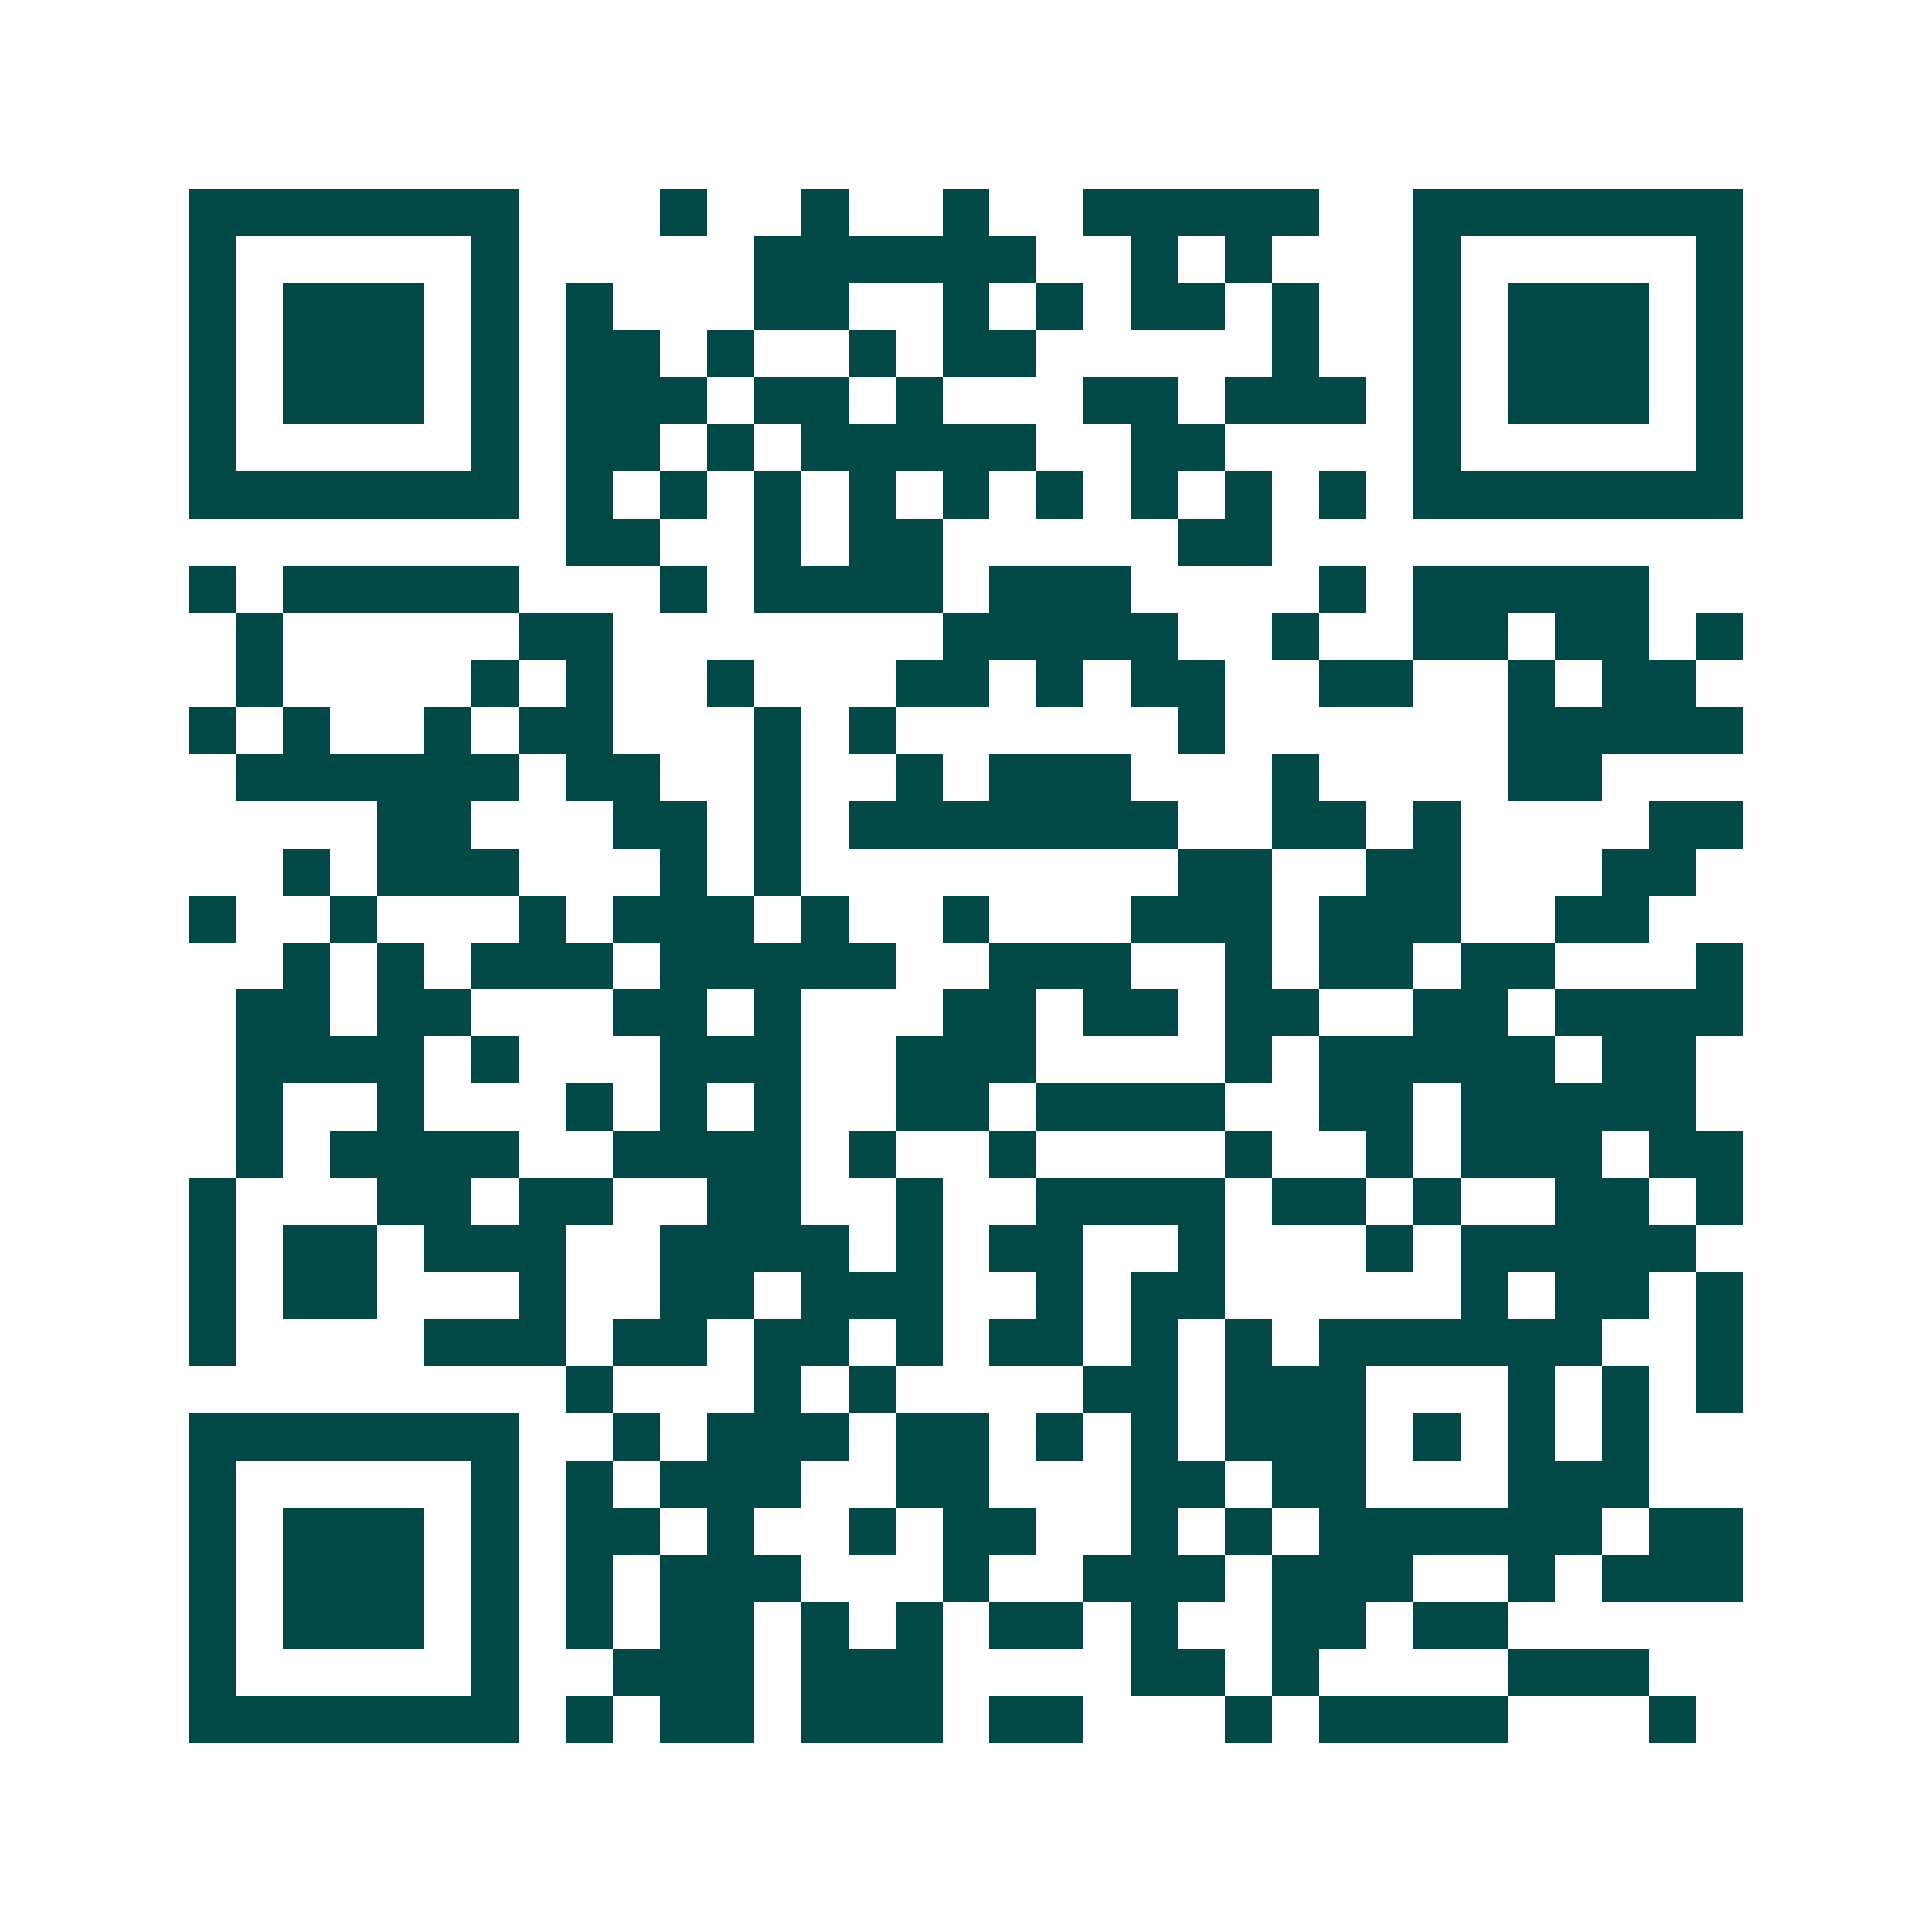 <svg xmlns="http://www.w3.org/2000/svg" width="200" height="200" viewBox="0 0 41 41" shape-rendering="crispEdges"><path fill="#ffffff" d="M0 0h41v41H0z"/><path stroke="#014847" d="M4 4.5h7m3 0h1m2 0h1m2 0h1m2 0h5m2 0h7M4 5.5h1m5 0h1m5 0h6m2 0h1m1 0h1m3 0h1m5 0h1M4 6.5h1m1 0h3m1 0h1m1 0h1m3 0h2m2 0h1m1 0h1m1 0h2m1 0h1m2 0h1m1 0h3m1 0h1M4 7.5h1m1 0h3m1 0h1m1 0h2m1 0h1m2 0h1m1 0h2m5 0h1m2 0h1m1 0h3m1 0h1M4 8.5h1m1 0h3m1 0h1m1 0h3m1 0h2m1 0h1m3 0h2m1 0h3m1 0h1m1 0h3m1 0h1M4 9.5h1m5 0h1m1 0h2m1 0h1m1 0h5m2 0h2m4 0h1m5 0h1M4 10.5h7m1 0h1m1 0h1m1 0h1m1 0h1m1 0h1m1 0h1m1 0h1m1 0h1m1 0h1m1 0h7M12 11.5h2m2 0h1m1 0h2m5 0h2M4 12.5h1m1 0h5m3 0h1m1 0h4m1 0h3m4 0h1m1 0h5M5 13.5h1m5 0h2m7 0h5m2 0h1m2 0h2m1 0h2m1 0h1M5 14.5h1m4 0h1m1 0h1m2 0h1m3 0h2m1 0h1m1 0h2m2 0h2m2 0h1m1 0h2M4 15.5h1m1 0h1m2 0h1m1 0h2m3 0h1m1 0h1m6 0h1m6 0h5M5 16.5h6m1 0h2m2 0h1m2 0h1m1 0h3m3 0h1m4 0h2M8 17.5h2m3 0h2m1 0h1m1 0h7m2 0h2m1 0h1m4 0h2M6 18.5h1m1 0h3m3 0h1m1 0h1m8 0h2m2 0h2m3 0h2M4 19.5h1m2 0h1m3 0h1m1 0h3m1 0h1m2 0h1m3 0h3m1 0h3m2 0h2M6 20.5h1m1 0h1m1 0h3m1 0h5m2 0h3m2 0h1m1 0h2m1 0h2m3 0h1M5 21.5h2m1 0h2m3 0h2m1 0h1m3 0h2m1 0h2m1 0h2m2 0h2m1 0h4M5 22.5h4m1 0h1m3 0h3m2 0h3m4 0h1m1 0h5m1 0h2M5 23.5h1m2 0h1m3 0h1m1 0h1m1 0h1m2 0h2m1 0h4m2 0h2m1 0h5M5 24.5h1m1 0h4m2 0h4m1 0h1m2 0h1m4 0h1m2 0h1m1 0h3m1 0h2M4 25.5h1m3 0h2m1 0h2m2 0h2m2 0h1m2 0h4m1 0h2m1 0h1m2 0h2m1 0h1M4 26.5h1m1 0h2m1 0h3m2 0h4m1 0h1m1 0h2m2 0h1m3 0h1m1 0h5M4 27.5h1m1 0h2m3 0h1m2 0h2m1 0h3m2 0h1m1 0h2m5 0h1m1 0h2m1 0h1M4 28.5h1m4 0h3m1 0h2m1 0h2m1 0h1m1 0h2m1 0h1m1 0h1m1 0h6m2 0h1M12 29.5h1m3 0h1m1 0h1m4 0h2m1 0h3m3 0h1m1 0h1m1 0h1M4 30.5h7m2 0h1m1 0h3m1 0h2m1 0h1m1 0h1m1 0h3m1 0h1m1 0h1m1 0h1M4 31.5h1m5 0h1m1 0h1m1 0h3m2 0h2m3 0h2m1 0h2m3 0h3M4 32.5h1m1 0h3m1 0h1m1 0h2m1 0h1m2 0h1m1 0h2m2 0h1m1 0h1m1 0h6m1 0h2M4 33.5h1m1 0h3m1 0h1m1 0h1m1 0h3m3 0h1m2 0h3m1 0h3m2 0h1m1 0h3M4 34.5h1m1 0h3m1 0h1m1 0h1m1 0h2m1 0h1m1 0h1m1 0h2m1 0h1m2 0h2m1 0h2M4 35.5h1m5 0h1m2 0h3m1 0h3m4 0h2m1 0h1m4 0h3M4 36.5h7m1 0h1m1 0h2m1 0h3m1 0h2m3 0h1m1 0h4m3 0h1"/></svg>
